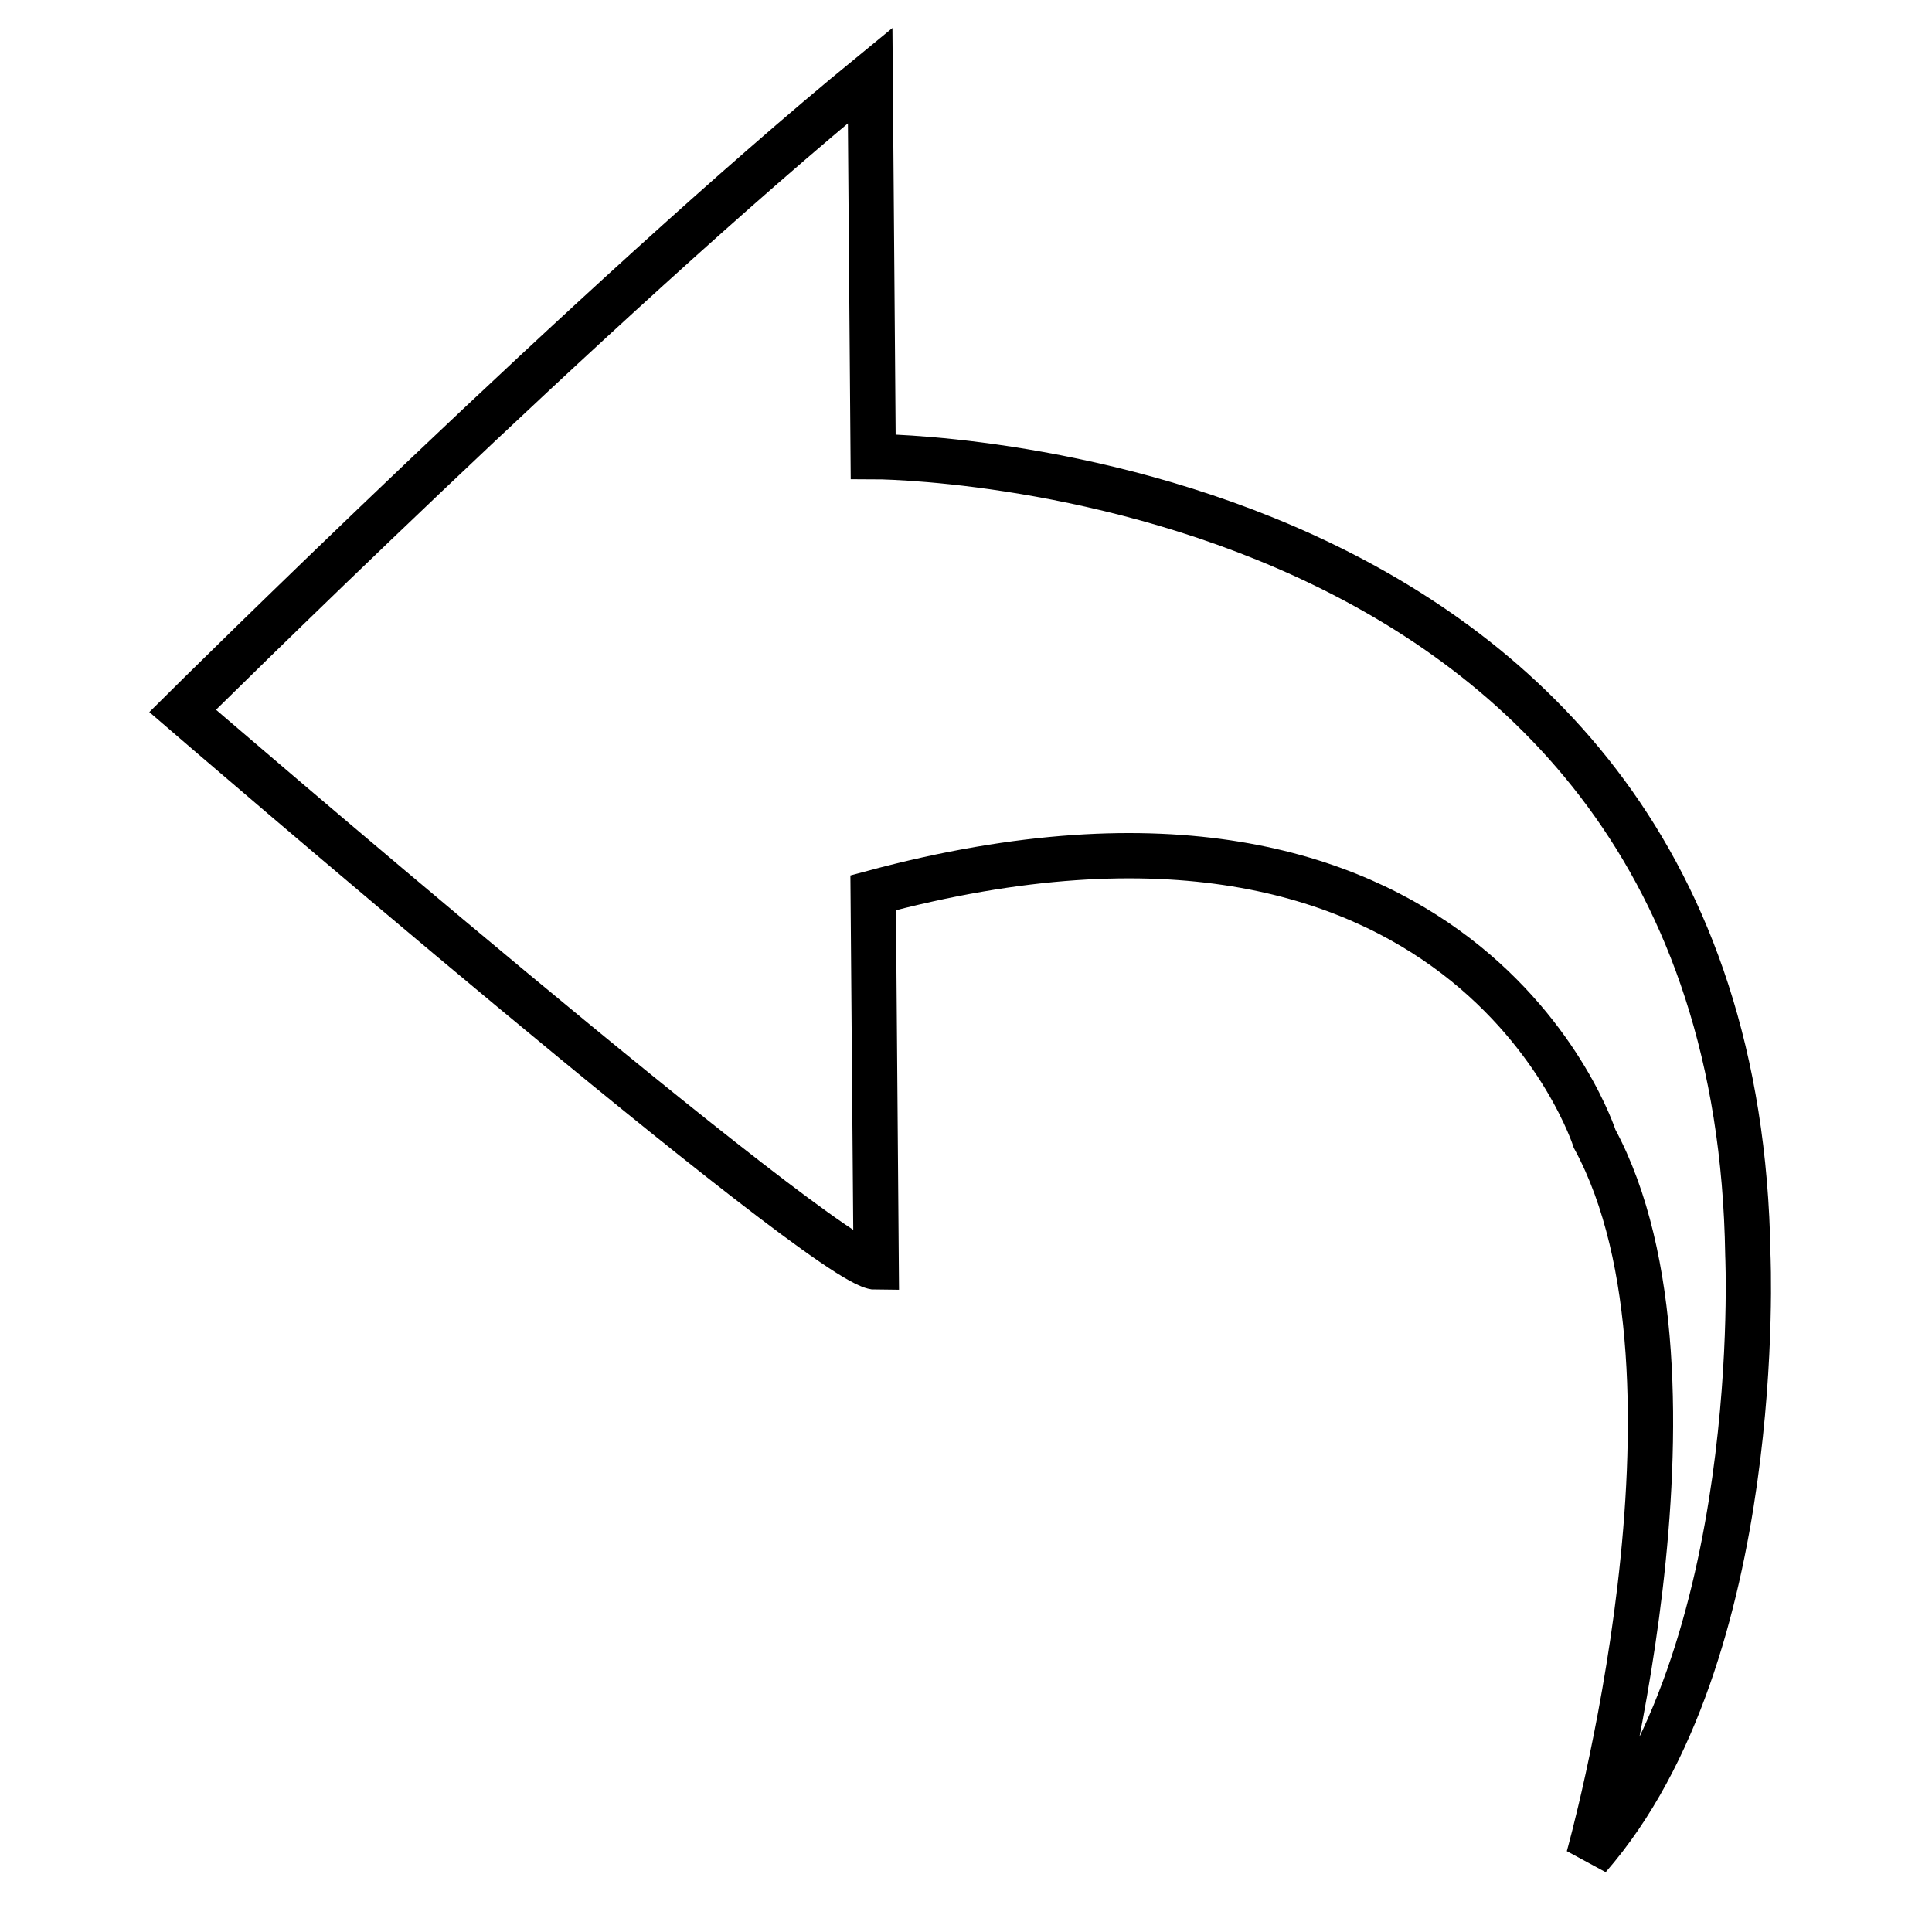 <?xml version="1.0" encoding="utf-8"?>
<!-- Svg Vector Icons : http://www.onlinewebfonts.com/icon -->
<!DOCTYPE svg PUBLIC "-//W3C//DTD SVG 1.1//EN" "http://www.w3.org/Graphics/SVG/1.1/DTD/svg11.dtd">
<svg version="1.1" xmlns="http://www.w3.org/2000/svg" xmlns:xlink="http://www.w3.org/1999/xlink" x="0px" y="0px" viewBox="0 0 256 256" enable-background="new 0 0 256 256" xml:space="preserve">
<g> <path stroke-width="6" fill-opacity="0" stroke="#000000"  d="M24.2,94.2c0,0,55.3-54.9,91.1-84.2l0.4,50.5c0,0,114.3,0,115.9,105.8c0,0,2.4,52.9-21.1,79.8 c0,0,17.9-63.5,0.8-95.2c0,0-17.1-53.7-95.6-32.6l0.4,49.6C109.7,167.9,24.2,94.2,24.2,94.2L24.2,94.2z"/></g>
</svg>